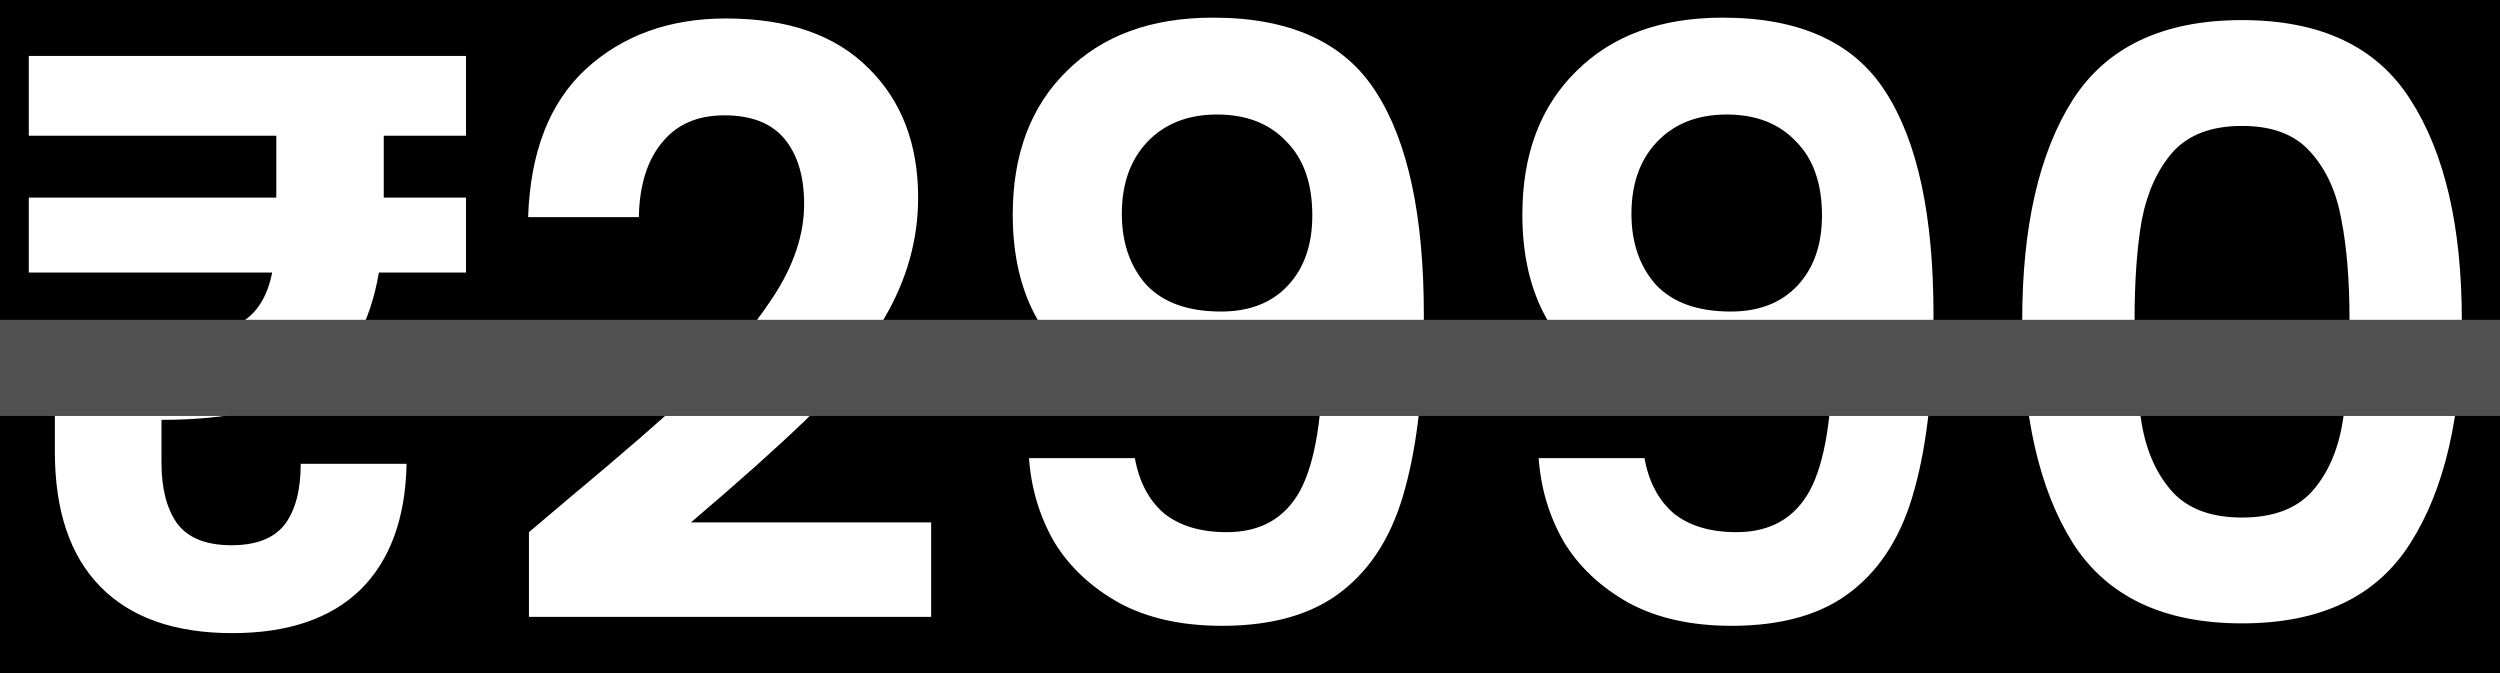<svg width="52" height="14" viewBox="0 0 52 14" fill="none" xmlns="http://www.w3.org/2000/svg">
<rect width="52" height="14" fill="#1E1E1E"/>
<g clip-path="url(#clip0_213_2627)">
<rect width="1280" height="15044" transform="translate(-902 -14071)" fill="white"/>
<rect x="-226" y="-518" width="480" height="596" rx="20" fill="#3A1B74"/>
<rect x="-226" y="-518" width="480" height="596" rx="20" fill="url(#paint0_linear_213_2627)"/>
<rect x="-202" y="-19" width="432" height="52" rx="12" fill="black"/>
<path d="M7.982 2.823V4.11H9.693V5.668H7.881C7.7 6.74 7.254 7.519 6.543 8.004C5.843 8.49 4.782 8.733 3.359 8.733V9.63C3.359 10.161 3.467 10.578 3.681 10.883C3.907 11.188 4.285 11.341 4.816 11.341C5.324 11.341 5.691 11.199 5.916 10.917C6.142 10.624 6.255 10.2 6.255 9.647H8.457C8.434 10.787 8.112 11.662 7.491 12.272C6.87 12.87 5.984 13.169 4.833 13.169C3.636 13.169 2.722 12.848 2.089 12.204C1.457 11.561 1.141 10.624 1.141 9.393V7.141C2.349 7.141 3.241 7.113 3.817 7.056C4.392 6.988 4.821 6.853 5.104 6.65C5.386 6.447 5.572 6.119 5.662 5.668H0.599V4.11H5.747V2.823H0.599V1.163H9.693V2.823H7.982ZM11.883 10.324C12.966 9.421 13.83 8.671 14.474 8.072C15.117 7.463 15.653 6.83 16.082 6.176C16.511 5.521 16.726 4.877 16.726 4.245C16.726 3.669 16.59 3.218 16.319 2.89C16.049 2.563 15.631 2.399 15.066 2.399C14.502 2.399 14.067 2.591 13.762 2.975C13.458 3.348 13.3 3.861 13.288 4.516H10.985C11.03 3.161 11.431 2.134 12.188 1.434C12.955 0.734 13.926 0.384 15.1 0.384C16.387 0.384 17.375 0.728 18.064 1.417C18.752 2.095 19.097 2.992 19.097 4.11C19.097 4.99 18.86 5.831 18.385 6.633C17.911 7.434 17.369 8.134 16.76 8.733C16.15 9.32 15.354 10.031 14.372 10.866H19.368V12.831H11.002V11.069L11.883 10.324ZM23.605 9.529C23.695 10.025 23.898 10.409 24.214 10.68C24.542 10.94 24.976 11.069 25.518 11.069C26.218 11.069 26.726 10.782 27.042 10.206C27.358 9.619 27.517 8.637 27.517 7.259C27.257 7.621 26.89 7.903 26.416 8.106C25.953 8.309 25.451 8.411 24.909 8.411C24.186 8.411 23.531 8.264 22.944 7.971C22.369 7.666 21.911 7.22 21.573 6.633C21.234 6.034 21.065 5.312 21.065 4.465C21.065 3.212 21.437 2.219 22.182 1.485C22.927 0.74 23.943 0.367 25.23 0.367C26.834 0.367 27.962 0.881 28.617 1.908C29.283 2.936 29.616 4.482 29.616 6.548C29.616 8.016 29.486 9.218 29.227 10.155C28.979 11.092 28.544 11.803 27.923 12.289C27.313 12.774 26.478 13.017 25.417 13.017C24.581 13.017 23.87 12.859 23.283 12.543C22.696 12.215 22.244 11.792 21.928 11.273C21.623 10.742 21.448 10.161 21.403 9.529H23.605ZM25.4 6.48C25.987 6.48 26.45 6.3 26.788 5.939C27.127 5.577 27.296 5.092 27.296 4.482C27.296 3.816 27.116 3.302 26.755 2.941C26.404 2.569 25.925 2.382 25.315 2.382C24.706 2.382 24.22 2.574 23.859 2.958C23.509 3.331 23.334 3.827 23.334 4.448C23.334 5.047 23.503 5.538 23.842 5.922C24.192 6.294 24.711 6.48 25.4 6.48ZM34.205 9.529C34.295 10.025 34.499 10.409 34.815 10.68C35.142 10.94 35.577 11.069 36.119 11.069C36.819 11.069 37.327 10.782 37.643 10.206C37.959 9.619 38.117 8.637 38.117 7.259C37.857 7.621 37.49 7.903 37.016 8.106C36.553 8.309 36.051 8.411 35.509 8.411C34.786 8.411 34.132 8.264 33.545 7.971C32.969 7.666 32.512 7.22 32.173 6.633C31.834 6.034 31.665 5.312 31.665 4.465C31.665 3.212 32.038 2.219 32.783 1.485C33.528 0.74 34.544 0.367 35.831 0.367C37.434 0.367 38.563 0.881 39.218 1.908C39.884 2.936 40.217 4.482 40.217 6.548C40.217 8.016 40.087 9.218 39.827 10.155C39.579 11.092 39.144 11.803 38.523 12.289C37.914 12.774 37.078 13.017 36.017 13.017C35.182 13.017 34.47 12.859 33.883 12.543C33.296 12.215 32.845 11.792 32.529 11.273C32.224 10.742 32.049 10.161 32.004 9.529H34.205ZM36 6.48C36.587 6.48 37.05 6.3 37.389 5.939C37.727 5.577 37.897 5.092 37.897 4.482C37.897 3.816 37.716 3.302 37.355 2.941C37.005 2.569 36.525 2.382 35.915 2.382C35.306 2.382 34.82 2.574 34.459 2.958C34.109 3.331 33.934 3.827 33.934 4.448C33.934 5.047 34.103 5.538 34.442 5.922C34.792 6.294 35.311 6.48 36 6.48ZM42.062 6.667C42.062 4.714 42.412 3.184 43.112 2.078C43.823 0.971 44.997 0.418 46.634 0.418C48.271 0.418 49.44 0.971 50.14 2.078C50.851 3.184 51.206 4.714 51.206 6.667C51.206 8.631 50.851 10.172 50.14 11.29C49.44 12.407 48.271 12.966 46.634 12.966C44.997 12.966 43.823 12.407 43.112 11.29C42.412 10.172 42.062 8.631 42.062 6.667ZM48.87 6.667C48.87 5.831 48.813 5.131 48.7 4.567C48.599 3.991 48.384 3.523 48.057 3.161C47.741 2.8 47.266 2.619 46.634 2.619C46.002 2.619 45.522 2.8 45.195 3.161C44.879 3.523 44.664 3.991 44.551 4.567C44.45 5.131 44.399 5.831 44.399 6.667C44.399 7.525 44.45 8.247 44.551 8.834C44.653 9.41 44.867 9.879 45.195 10.24C45.522 10.59 46.002 10.765 46.634 10.765C47.266 10.765 47.746 10.59 48.074 10.24C48.401 9.879 48.615 9.41 48.717 8.834C48.819 8.247 48.87 7.525 48.87 6.667Z" fill="white"/>
<line x1="-8.688" y1="7.652" x2="56.614" y2="7.652" stroke="#505050" stroke-width="2"/>
</g>
<defs>
<linearGradient id="paint0_linear_213_2627" x1="-226" y1="-215.415" x2="254" y2="-215.415" gradientUnits="userSpaceOnUse">
<stop stop-color="#FFA400"/>
<stop offset="1" stop-color="#D16400"/>
</linearGradient>
<clipPath id="clip0_213_2627">
<rect width="1280" height="15044" fill="white" transform="translate(-902 -14071)"/>
</clipPath>
</defs>
</svg>
